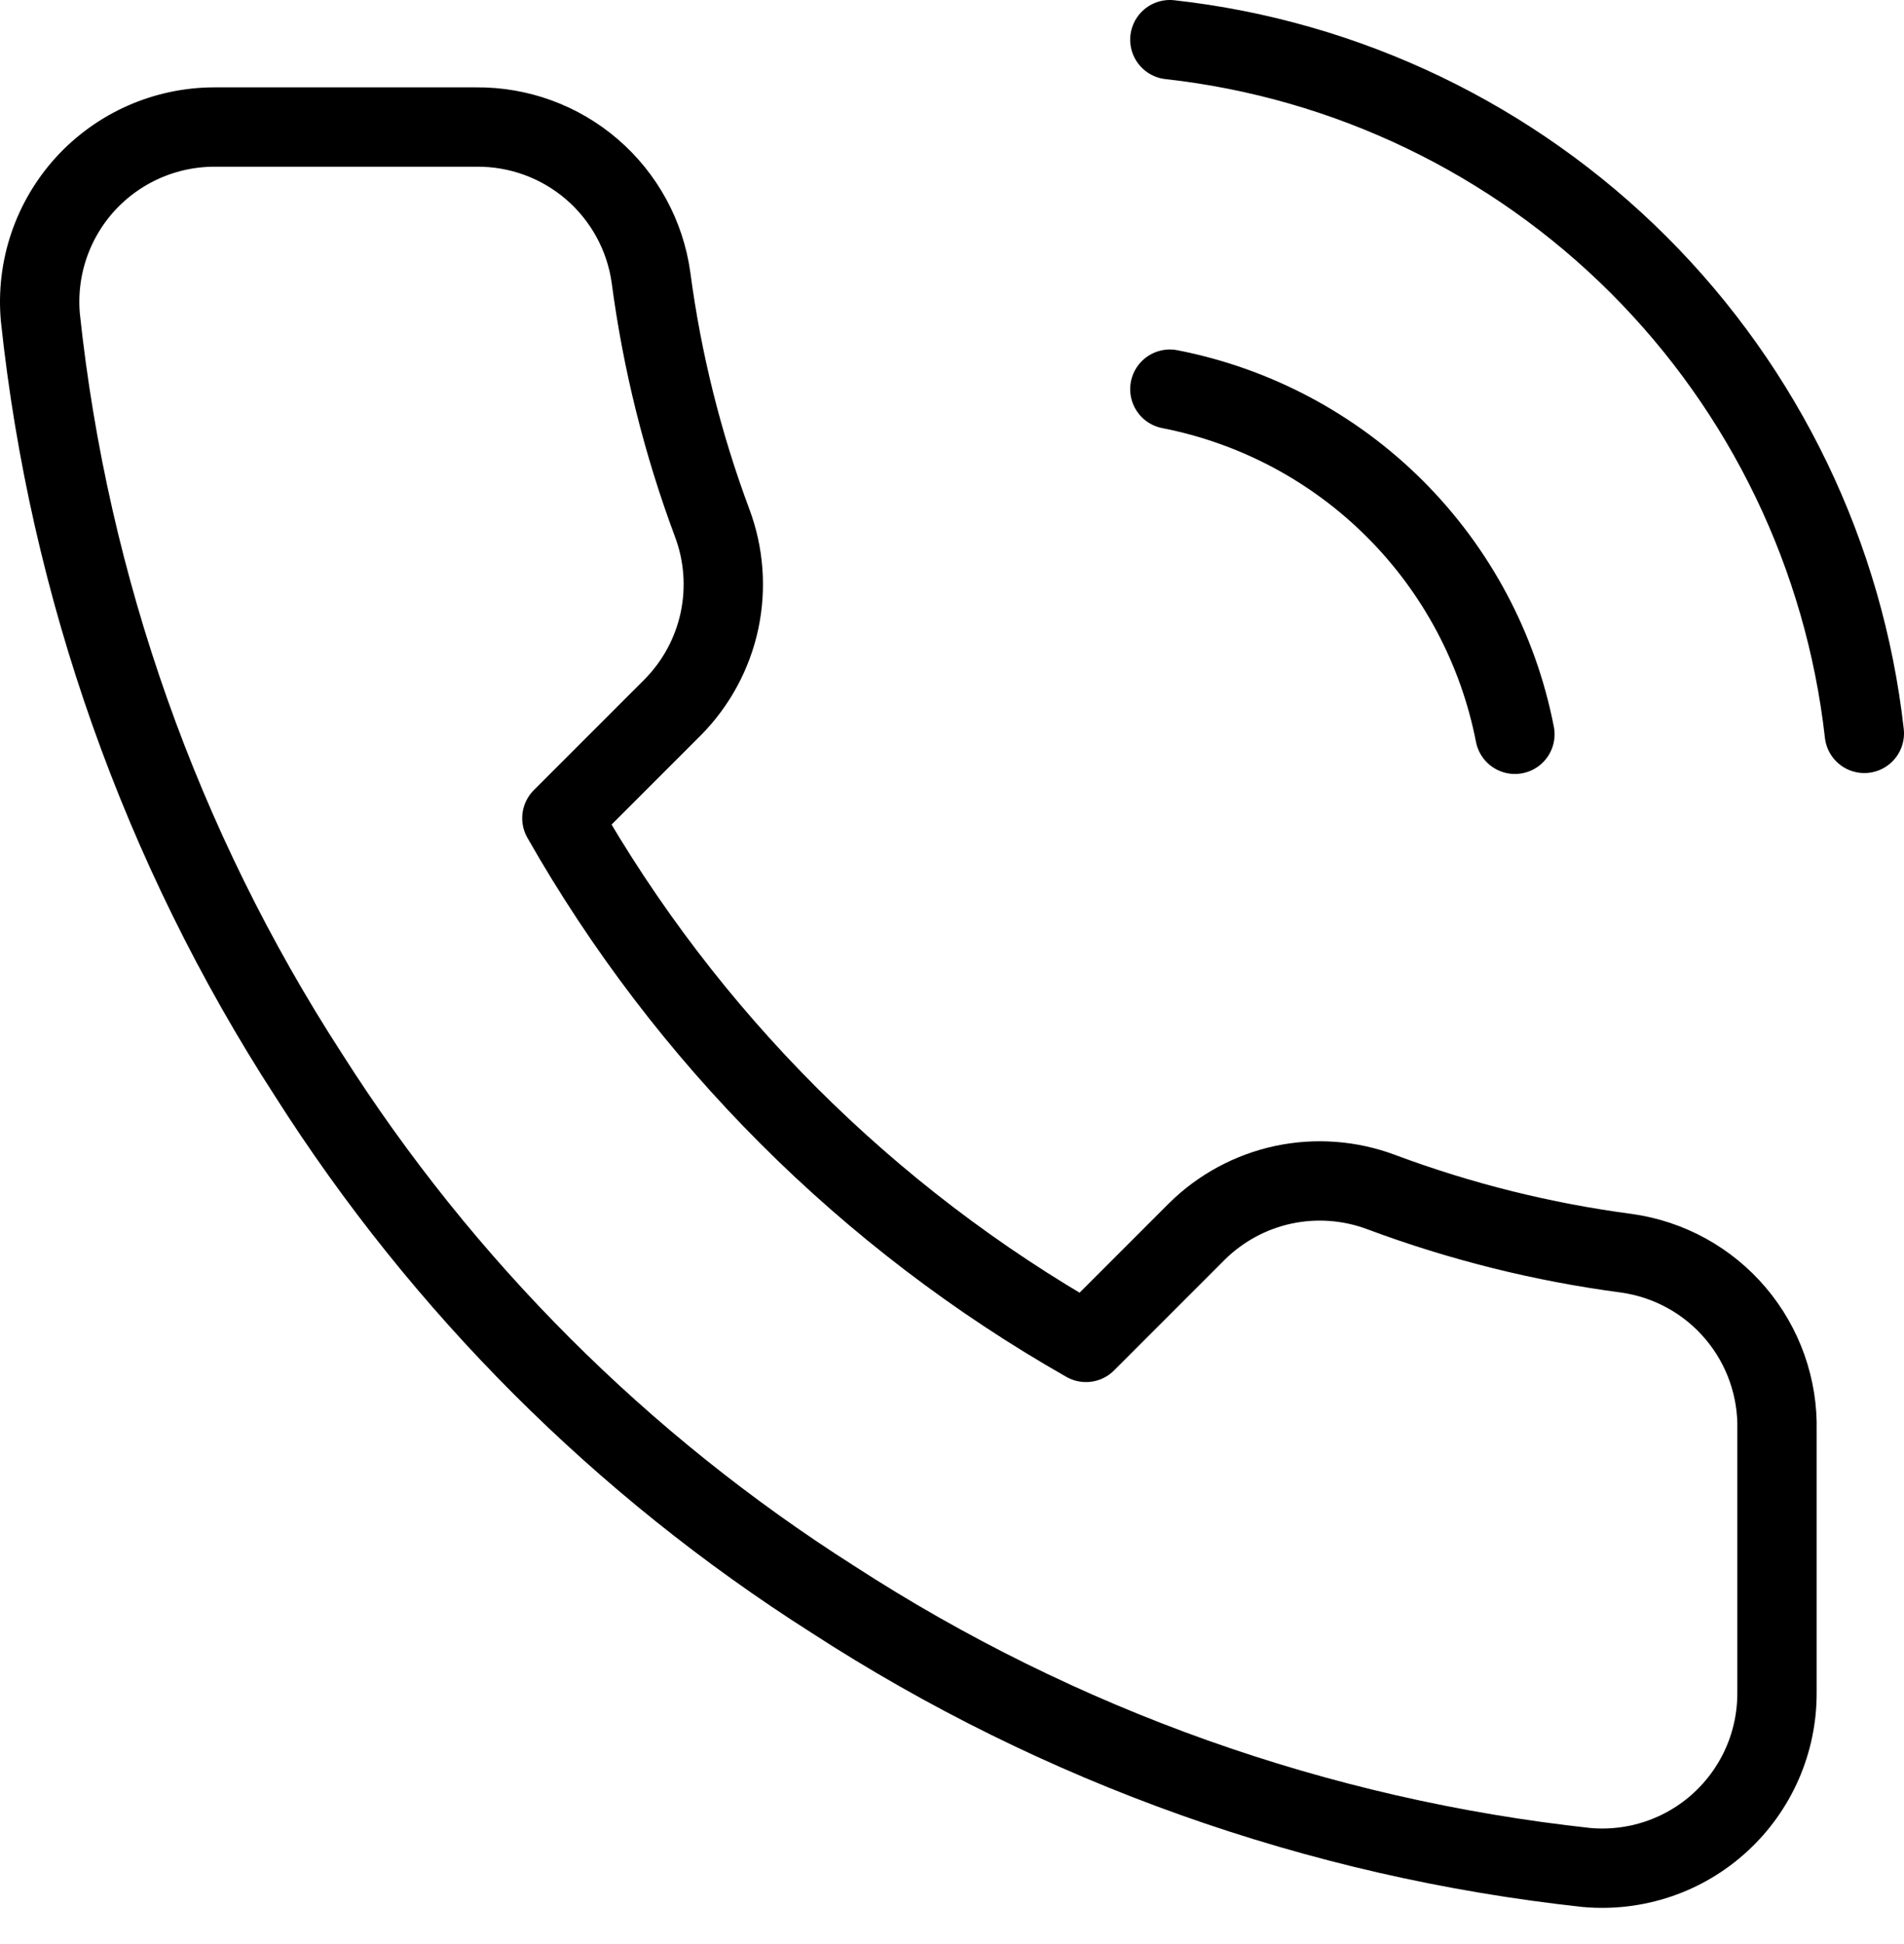 <svg xmlns="http://www.w3.org/2000/svg" width="48" height="49" viewBox="0 0 48 49" fill="none"><path d="M29.492 9.809C31.643 10.229 33.62 11.28 35.17 12.83C36.719 14.38 37.772 16.357 38.191 18.508M29.492 1C33.961 1.496 38.129 3.498 41.31 6.675C44.491 9.853 46.498 14.017 47 18.485M44.798 36.059V42.666C44.8 43.279 44.675 43.886 44.429 44.448C44.183 45.01 43.823 45.514 43.371 45.929C42.919 46.344 42.385 46.66 41.804 46.856C41.223 47.052 40.608 47.125 39.997 47.07C33.22 46.334 26.711 44.018 20.992 40.309C15.671 36.928 11.16 32.417 7.779 27.096C4.057 21.351 1.741 14.81 1.018 8.003C0.963 7.394 1.035 6.78 1.23 6.201C1.426 5.621 1.739 5.089 2.151 4.637C2.564 4.186 3.066 3.825 3.625 3.578C4.184 3.331 4.789 3.203 5.4 3.202H12.007C13.076 3.192 14.112 3.57 14.922 4.267C15.732 4.964 16.262 5.932 16.411 6.99C16.69 9.104 17.207 11.18 17.953 13.178C18.249 13.966 18.313 14.823 18.138 15.647C17.962 16.47 17.554 17.226 16.962 17.825L14.165 20.622C17.3 26.135 21.865 30.7 27.378 33.835L30.175 31.038C30.774 30.446 31.53 30.038 32.353 29.862C33.177 29.687 34.034 29.751 34.822 30.047C36.82 30.793 38.896 31.31 41.01 31.589C42.08 31.74 43.057 32.278 43.755 33.103C44.453 33.927 44.825 34.979 44.798 36.059Z" stroke="currentcolor" stroke-width="2" stroke-linecap="round" stroke-linejoin="round"></path></svg>